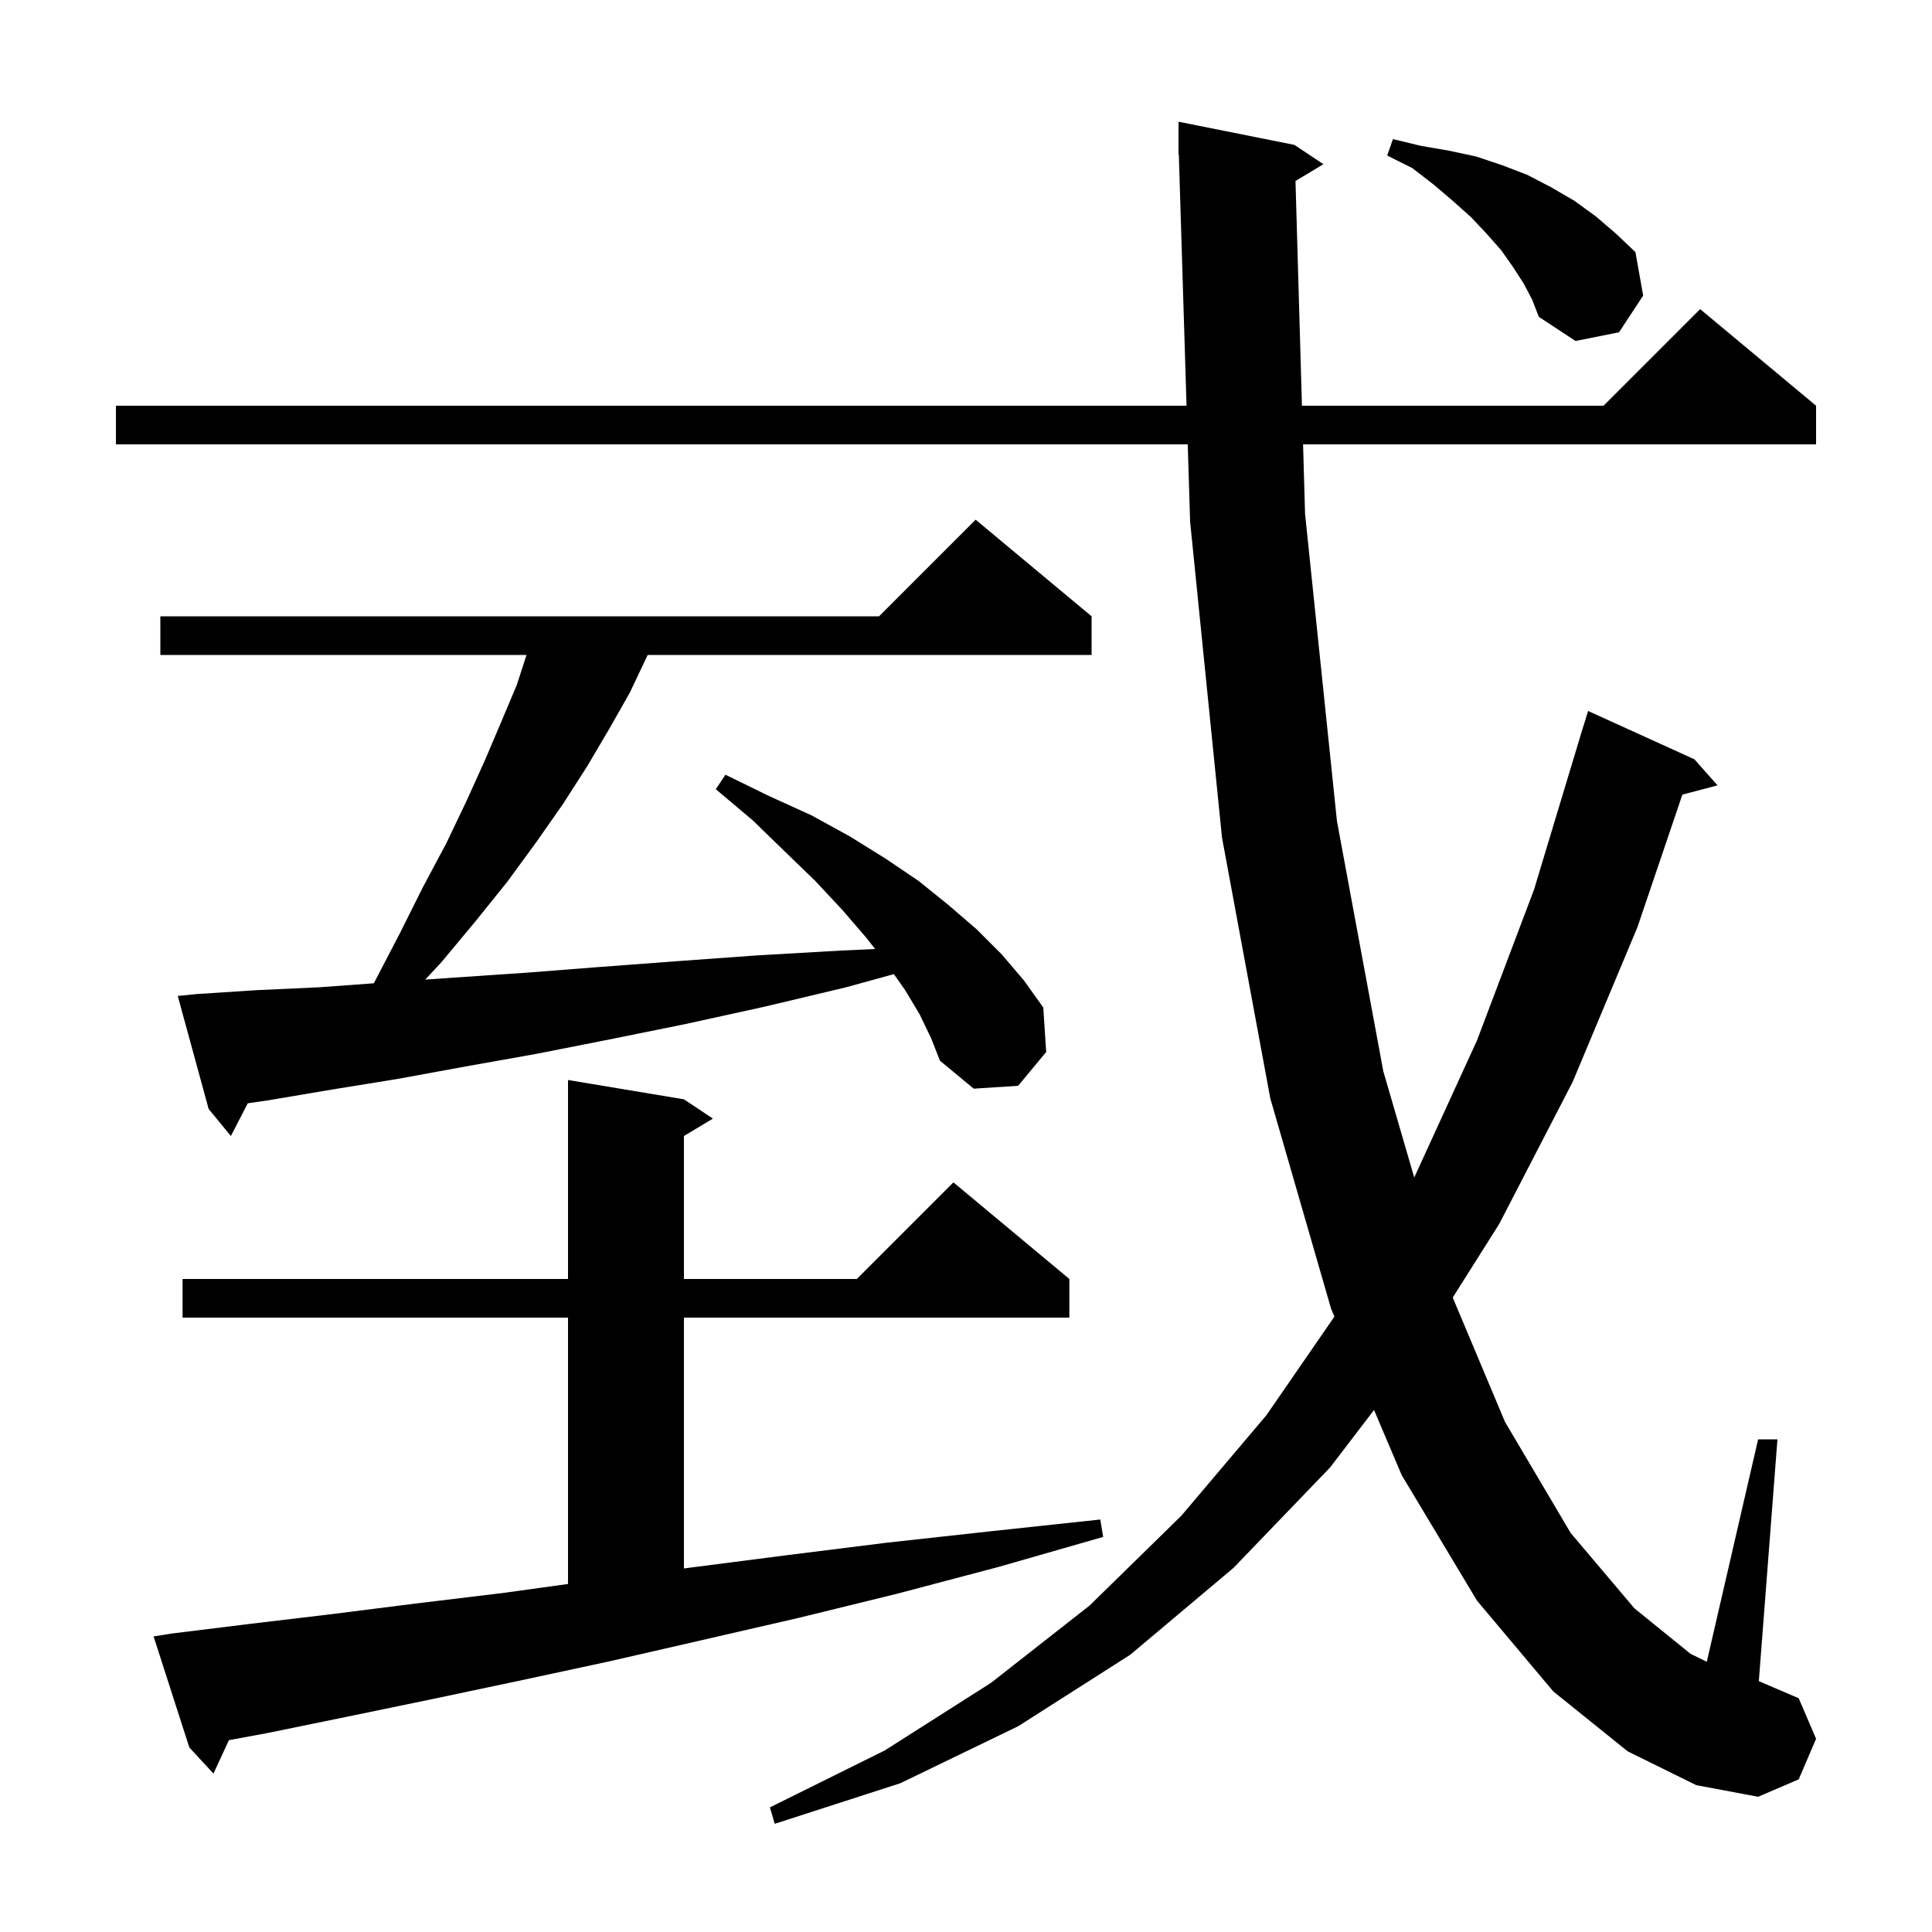 <svg xmlns="http://www.w3.org/2000/svg" xmlns:xlink="http://www.w3.org/1999/xlink" version="1.1" baseProfile="full" viewBox="0 0 200 200" width="200" height="200">
<g fill="black">
<path d="M 134.108 18.735 L 134.777 42.0 L 166.0 42.0 L 176.0 32.0 L 188.0 42.0 L 188.0 46.0 L 134.893 46.0 L 135.1 53.2 L 138.4 85.0 L 143.2 110.9 L 146.402 121.895 L 152.9 107.7 L 158.8 92.1 L 163.9 75.2 L 163.907 75.202 L 164.4 73.6 L 175.4 78.6 L 177.8 81.3 L 174.16 82.258 L 169.5 96.0 L 162.8 112.0 L 155.2 126.7 L 150.386 134.322 L 155.8 147.2 L 162.6 158.7 L 169.2 166.5 L 175.0 171.2 L 176.687 172.025 L 182.0 149.0 L 184.0 149.0 L 182.074 174.032 L 186.2 175.8 L 188.0 180.0 L 186.2 184.2 L 182.0 186.0 L 175.6 184.8 L 168.5 181.3 L 160.8 175.1 L 152.9 165.7 L 145.1 152.7 L 142.24 145.962 L 137.7 151.9 L 127.7 162.3 L 117.0 171.3 L 105.4 178.7 L 93.2 184.6 L 80.2 188.8 L 79.7 187.1 L 91.6 181.2 L 102.6 174.2 L 112.8 166.2 L 122.3 156.9 L 131.1 146.5 L 138.138 136.295 L 137.8 135.5 L 131.5 113.7 L 126.5 86.7 L 123.2 54.0 L 122.954 46.0 L 12.0 46.0 L 12.0 42.0 L 122.831 42.0 L 122.031 15.997 L 122.0 16.0 L 122.0 12.6 L 134.0 15.0 L 137.0 17.0 Z M 17.8 169.1 L 25.9 168.1 L 34.3 167.1 L 43.0 166.0 L 52.1 164.9 L 58.8 163.973 L 58.8 136.4 L 18.9 136.4 L 18.9 132.4 L 58.8 132.4 L 58.8 111.8 L 70.8 113.8 L 73.8 115.8 L 70.8 117.6 L 70.8 132.4 L 88.7 132.4 L 98.7 122.4 L 110.7 132.4 L 110.7 136.4 L 70.8 136.4 L 70.8 162.366 L 71.3 162.3 L 81.4 161.0 L 91.8 159.7 L 102.7 158.5 L 113.9 157.3 L 114.2 159.1 L 103.4 162.2 L 92.8 165.0 L 82.6 167.5 L 72.6 169.8 L 63.0 172.0 L 53.7 174.0 L 44.7 175.9 L 36.0 177.7 L 27.7 179.4 L 23.696 180.141 L 22.1 183.6 L 19.6 180.9 L 15.9 169.4 Z M 95.2 105.0 L 93.7 102.5 L 92.532 100.84 L 87.6 102.2 L 79.2 104.2 L 71.0 106.0 L 63.1 107.6 L 55.5 109.1 L 48.2 110.4 L 41.1 111.7 L 34.3 112.8 L 27.8 113.9 L 25.647 114.213 L 23.9 117.6 L 21.6 114.8 L 18.4 103.1 L 20.4 102.9 L 26.6 102.5 L 33.1 102.2 L 38.704 101.788 L 38.8 101.6 L 41.4 96.6 L 43.8 91.8 L 46.2 87.3 L 48.3 82.9 L 50.2 78.7 L 51.9 74.7 L 53.5 70.9 L 54.505 67.8 L 16.6 67.8 L 16.6 63.8 L 91.0 63.8 L 101.0 53.8 L 113.0 63.8 L 113.0 67.8 L 67.043 67.8 L 67.0 67.9 L 65.2 71.7 L 63.1 75.4 L 60.8 79.3 L 58.3 83.2 L 55.5 87.2 L 52.5 91.3 L 49.2 95.4 L 45.7 99.6 L 44.019 101.41 L 47.0 101.2 L 54.4 100.7 L 62.1 100.1 L 70.1 99.5 L 78.4 98.9 L 87.1 98.4 L 90.589 98.243 L 89.7 97.1 L 87.2 94.2 L 84.4 91.2 L 81.3 88.2 L 77.9 84.9 L 74.1 81.7 L 75.1 80.2 L 79.6 82.4 L 84.0 84.4 L 88.0 86.6 L 91.7 88.9 L 95.1 91.2 L 98.2 93.7 L 101.1 96.2 L 103.7 98.8 L 106.0 101.5 L 108.0 104.3 L 108.3 108.9 L 105.4 112.4 L 100.8 112.7 L 97.3 109.8 L 96.4 107.5 Z M 157.7 29.3 L 156.6 27.6 L 155.4 25.9 L 153.9 24.2 L 152.3 22.5 L 150.4 20.8 L 148.4 19.1 L 146.2 17.4 L 143.6 16.1 L 144.2 14.4 L 147.1 15.1 L 150.0 15.6 L 152.8 16.2 L 155.5 17.1 L 158.1 18.1 L 160.6 19.4 L 163.0 20.8 L 165.2 22.4 L 167.3 24.2 L 169.3 26.1 L 170.1 30.6 L 167.6 34.4 L 163.1 35.3 L 159.3 32.8 L 158.6 31.0 Z " />
</g>
</svg>
